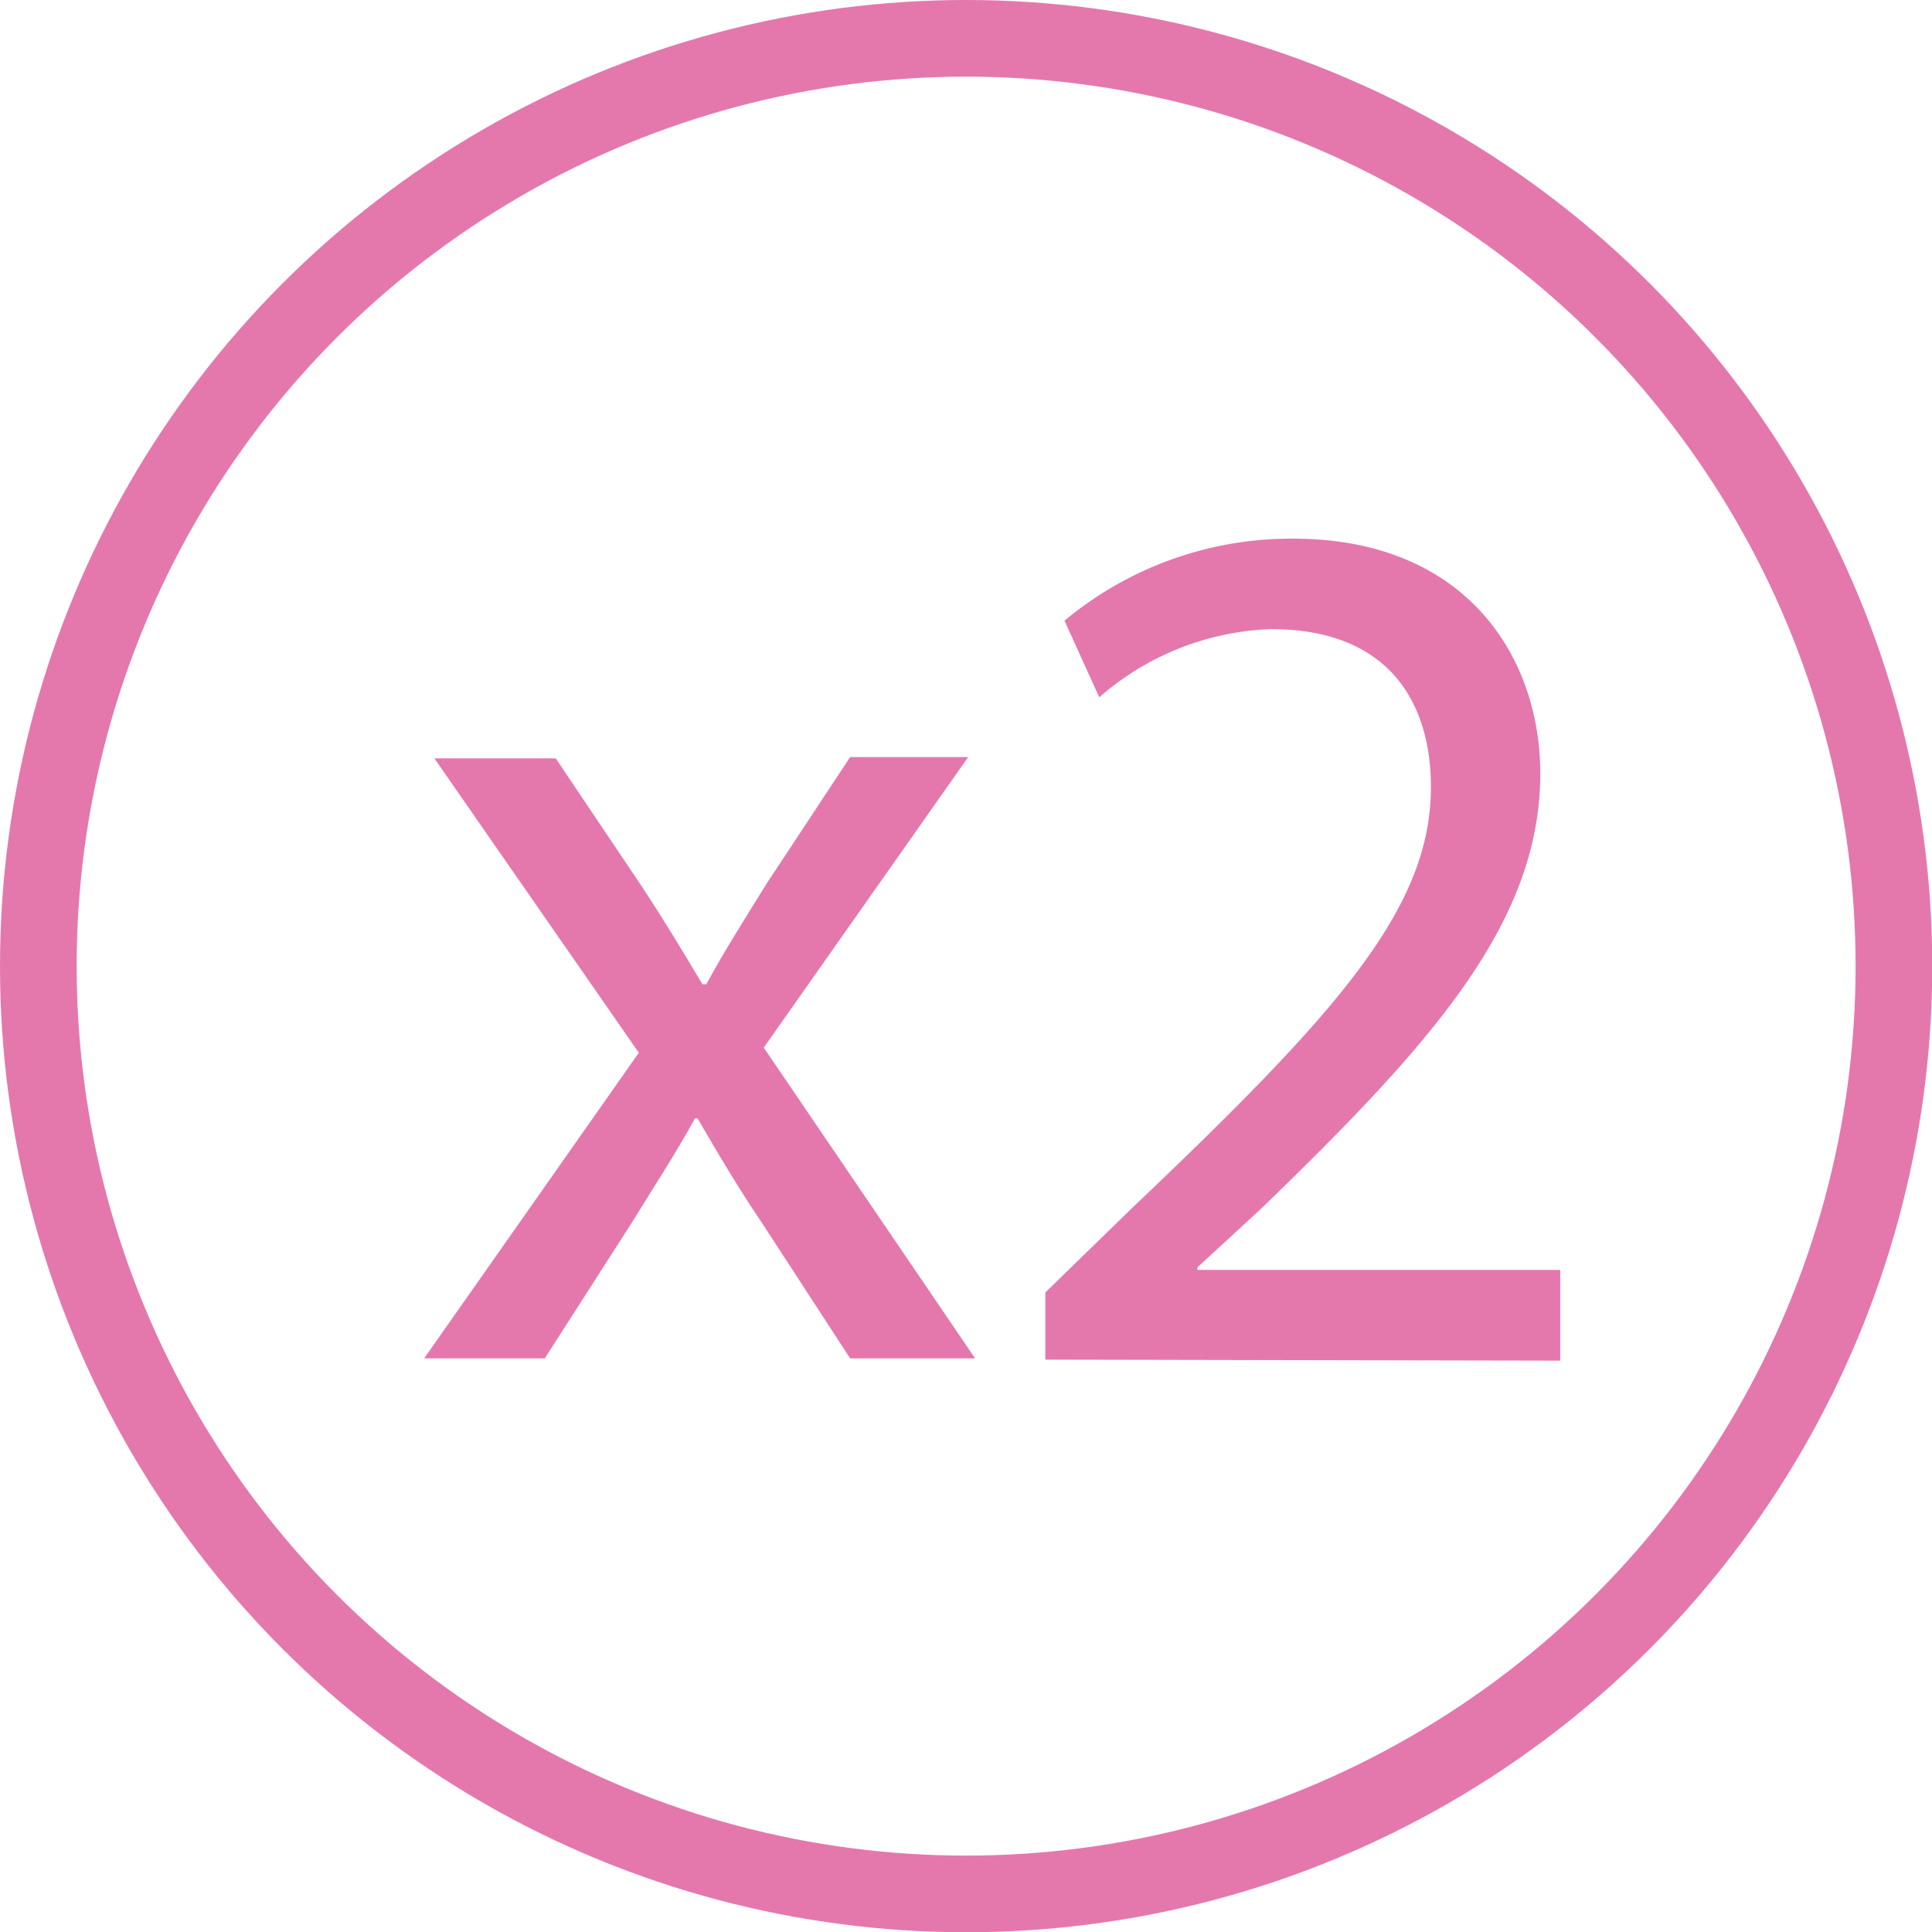 <svg xmlns="http://www.w3.org/2000/svg" viewBox="0 0 75.61 75.61"><defs><style>.cls-1{fill:none;stroke:#e478ad;stroke-miterlimit:10;stroke-width:3px;}.cls-2{fill:#e478ad;}</style></defs><g id="Layer_2" data-name="Layer 2"><g id="Layer_1-2" data-name="Layer 1"><circle class="cls-1" cx="37.81" cy="37.81" r="36.31"></circle><path class="cls-2" d="M21.75,29.68l3.36,5c.87,1.32,1.6,2.53,2.38,3.84h.15c.77-1.41,1.55-2.62,2.33-3.89l3.3-5h4.62l-8,11.37,8.27,12.16H33.27l-3.45-5.3c-.92-1.36-1.7-2.68-2.52-4.09h-.1c-.78,1.41-1.61,2.68-2.48,4.09l-3.4,5.3H16.6L25,41.2,17,29.68Z"></path><path class="cls-2" d="M40.91,53.21V50.58l3.35-3.26C52.34,39.64,56,35.56,56,30.8c0-3.21-1.56-6.18-6.27-6.18a10.79,10.79,0,0,0-6.71,2.67l-1.36-3a13.86,13.86,0,0,1,8.94-3.21c6.81,0,9.68,4.67,9.68,9.19,0,5.83-4.23,10.55-10.89,17l-2.53,2.33v.1h14.2v3.55Z"></path></g></g></svg>